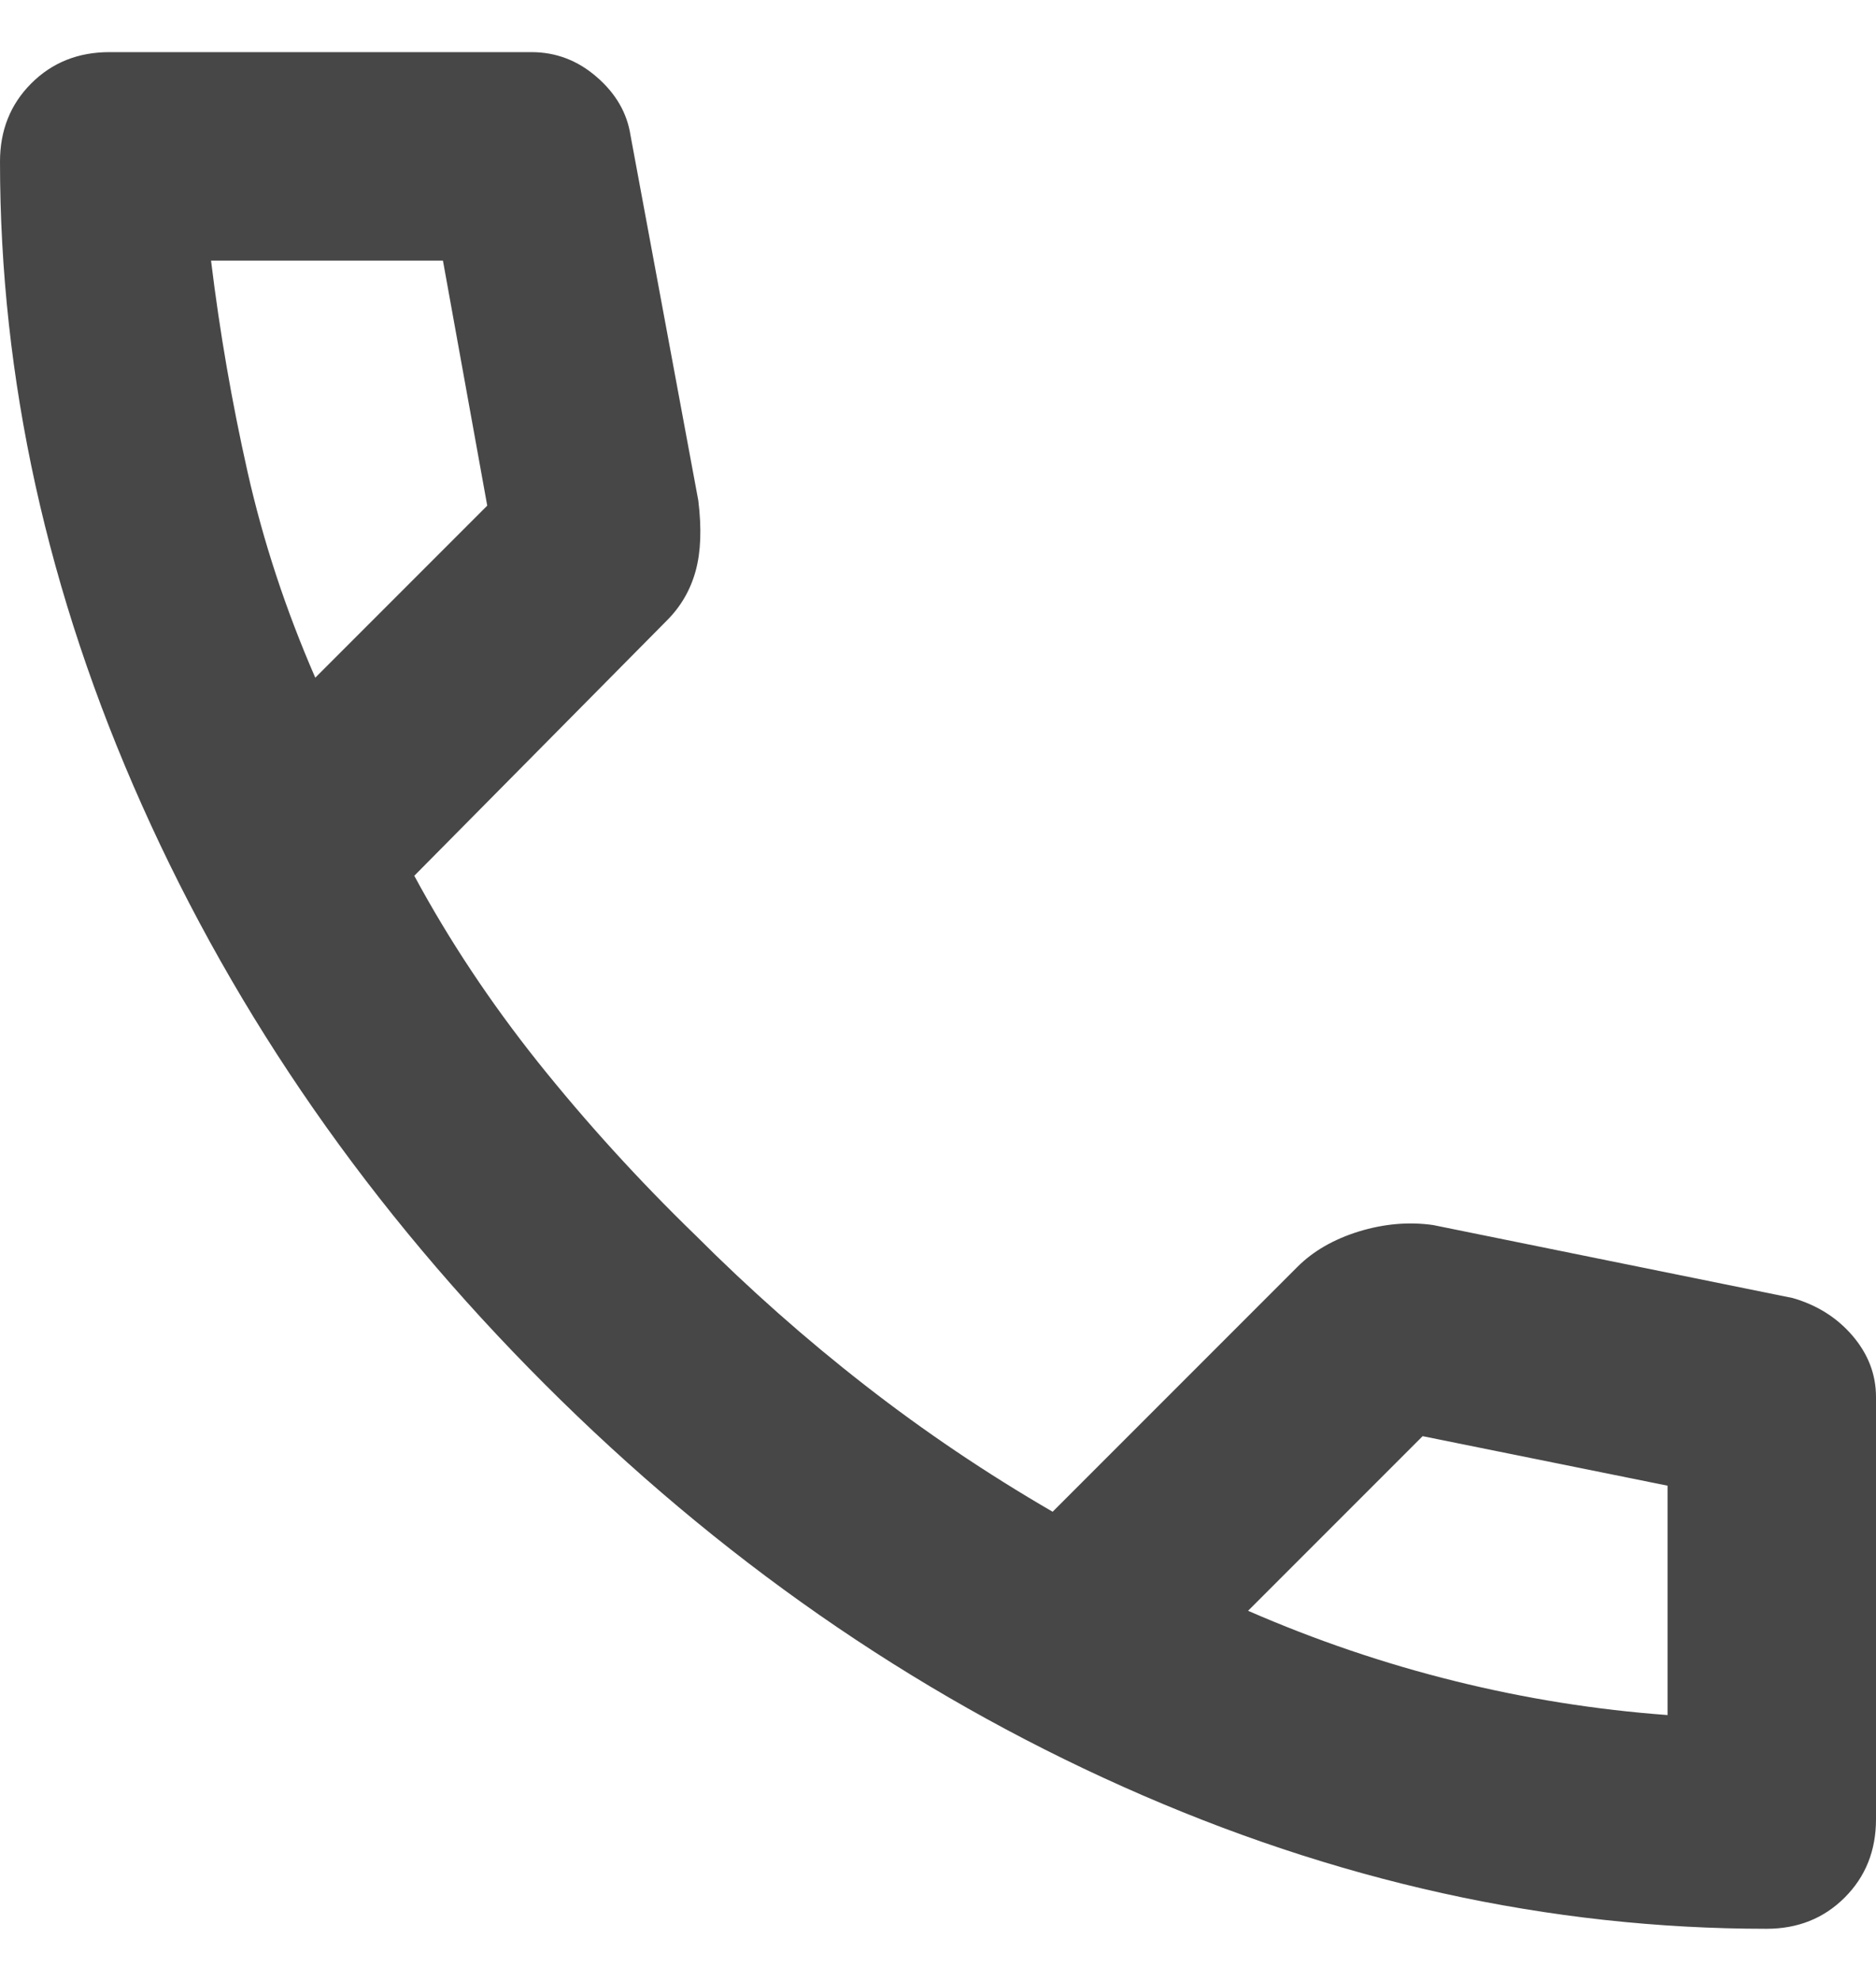 <svg width="18" height="19" viewBox="0 0 18 19" fill="none" xmlns="http://www.w3.org/2000/svg">
<path d="M16.95 18.5C14.867 18.5 12.808 18.046 10.775 17.137C8.742 16.229 6.892 14.942 5.225 13.275C3.558 11.608 2.271 9.758 1.363 7.725C0.454 5.692 0 3.633 0 1.55C0 1.25 0.1 1 0.3 0.8C0.5 0.6 0.75 0.5 1.05 0.5H5.1C5.333 0.5 5.542 0.579 5.725 0.738C5.908 0.896 6.017 1.083 6.05 1.3L6.7 4.8C6.733 5.067 6.725 5.292 6.675 5.475C6.625 5.658 6.533 5.817 6.4 5.95L3.975 8.4C4.308 9.017 4.704 9.613 5.162 10.188C5.621 10.762 6.125 11.317 6.675 11.85C7.192 12.367 7.733 12.846 8.3 13.287C8.867 13.729 9.467 14.133 10.1 14.5L12.45 12.15C12.6 12 12.796 11.887 13.037 11.812C13.279 11.738 13.517 11.717 13.75 11.75L17.2 12.45C17.433 12.517 17.625 12.637 17.775 12.812C17.925 12.988 18 13.183 18 13.4V17.45C18 17.75 17.9 18 17.7 18.2C17.5 18.4 17.25 18.5 16.95 18.5ZM3.025 6.5L4.675 4.85L4.25 2.5H2.025C2.108 3.183 2.225 3.858 2.375 4.525C2.525 5.192 2.742 5.85 3.025 6.5ZM11.975 15.45C12.625 15.733 13.287 15.958 13.963 16.125C14.637 16.292 15.317 16.4 16 16.45V14.25L13.65 13.775L11.975 15.45Z" fill="#474747"/>
</svg>
